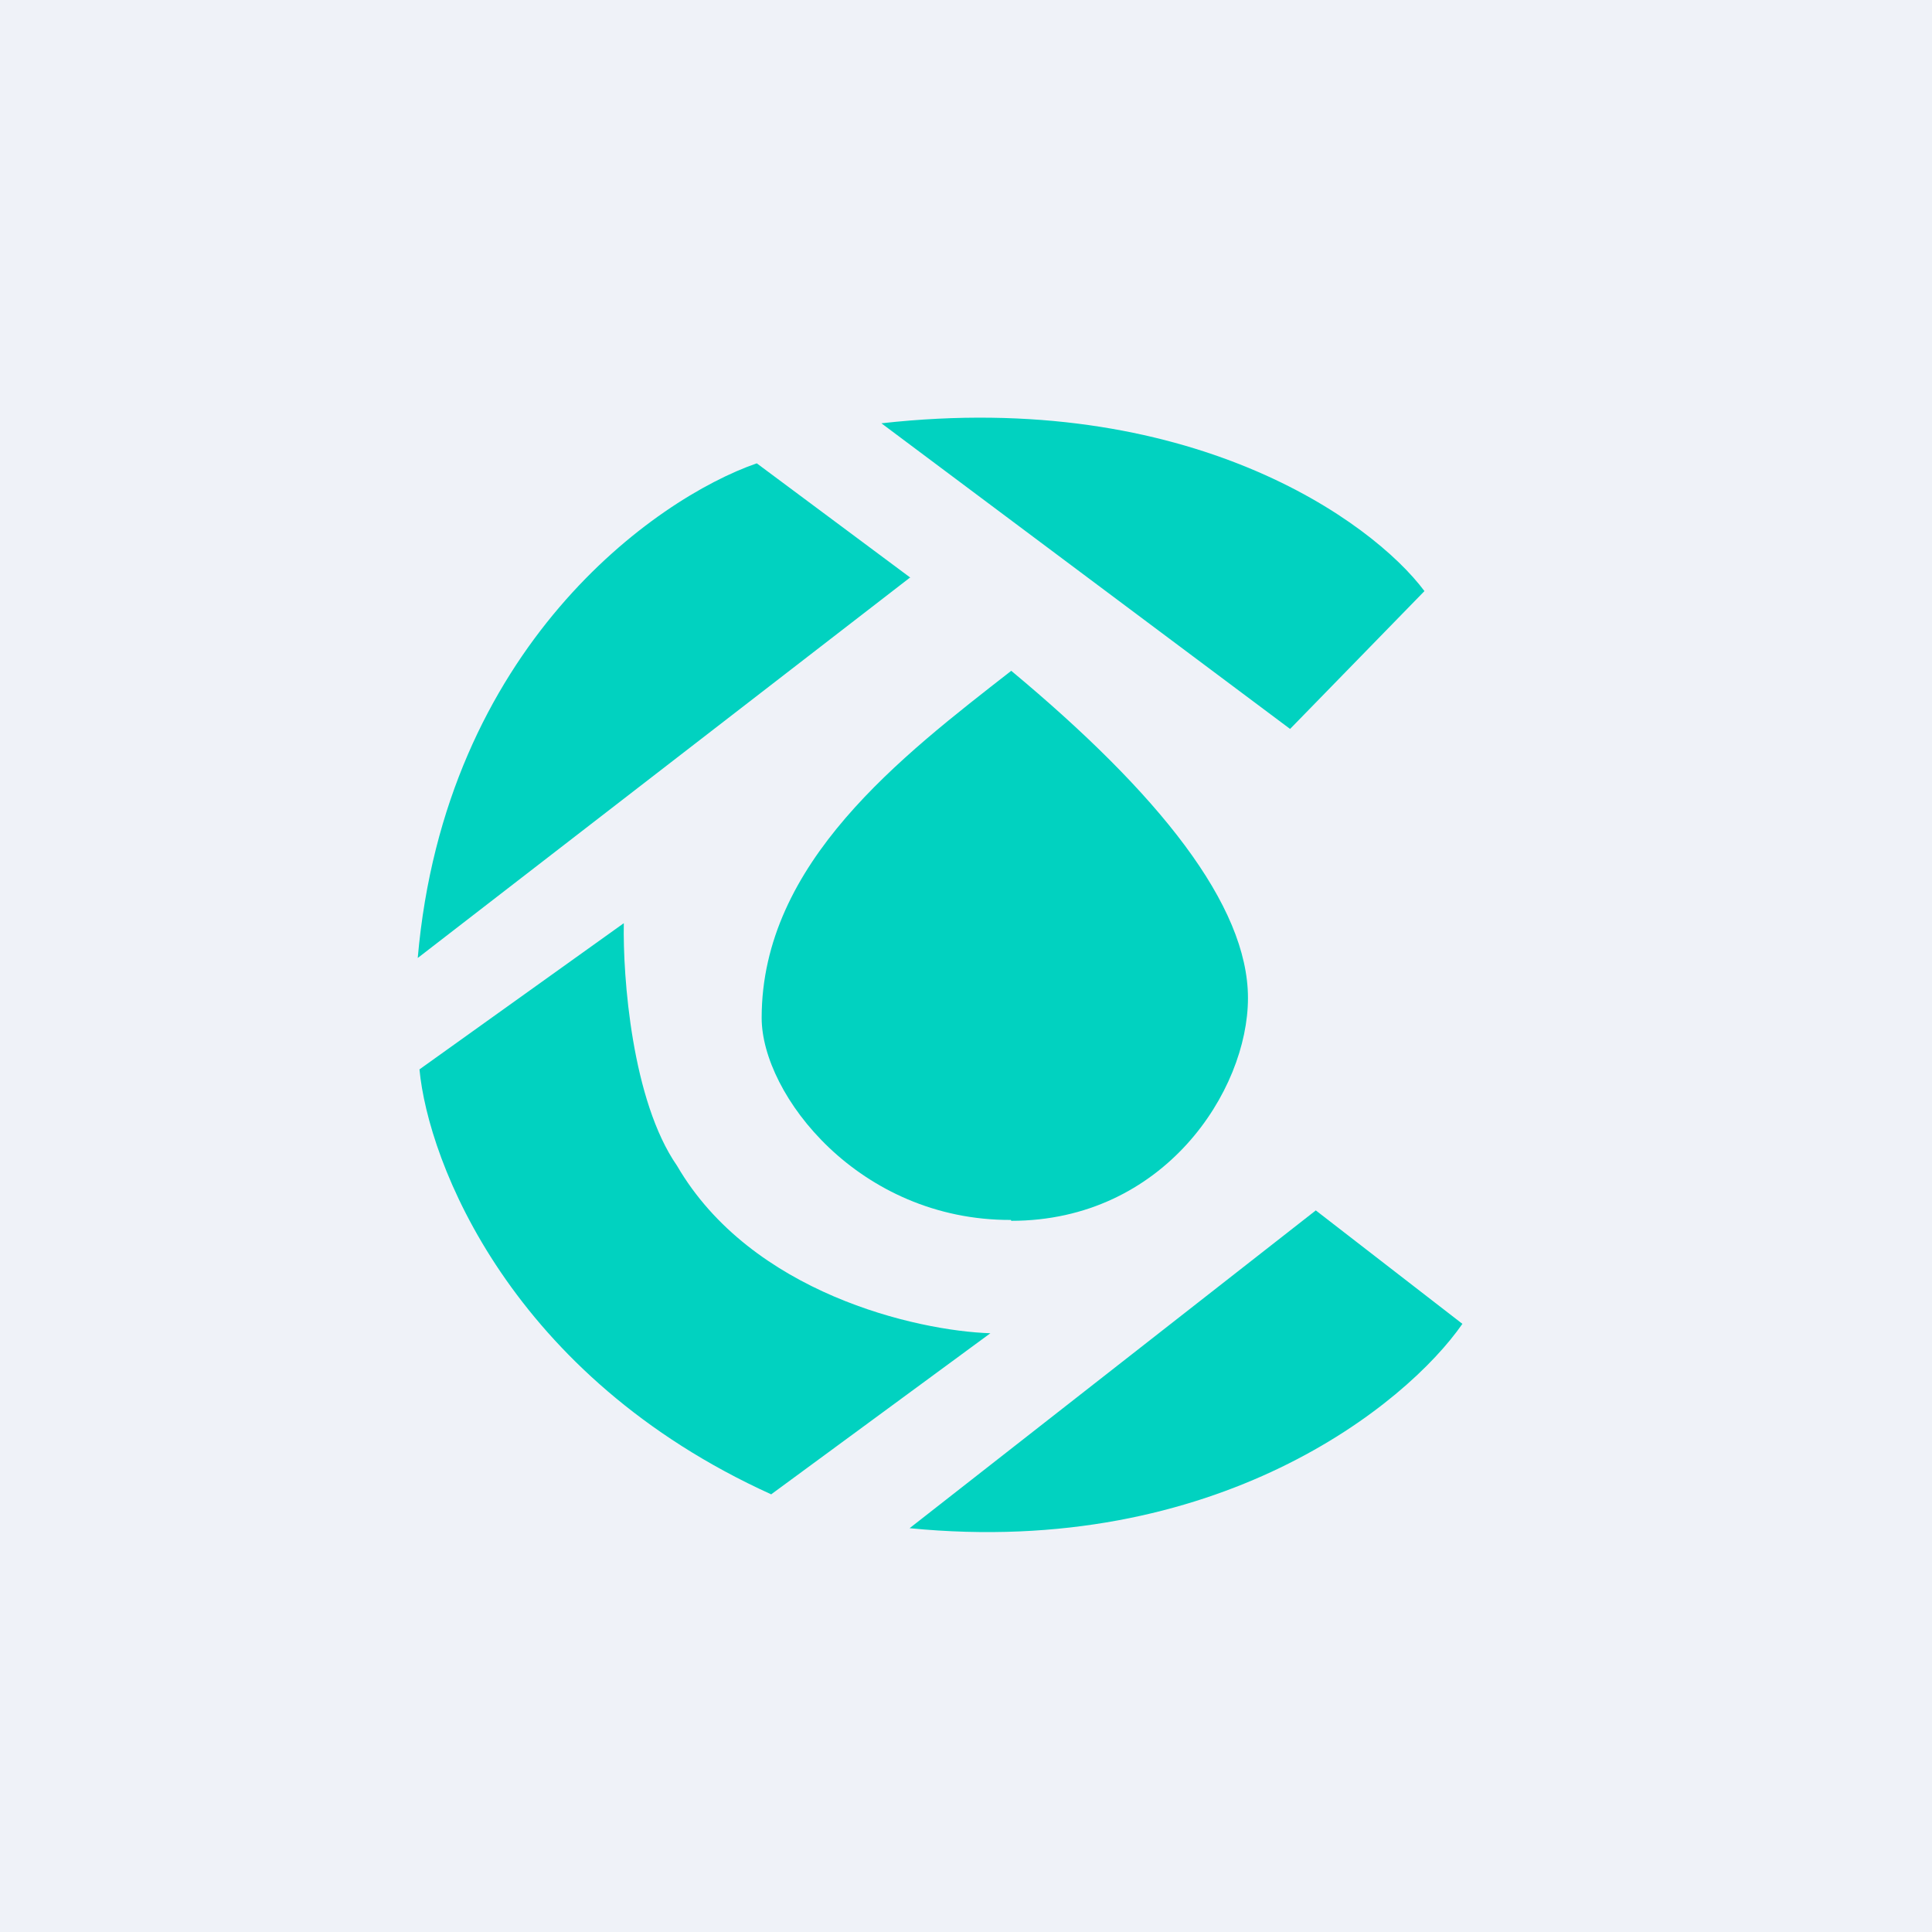 <?xml version="1.0" encoding="UTF-8"?>
<!-- generated by Finnhub -->
<svg viewBox="0 0 55.5 55.5" xmlns="http://www.w3.org/2000/svg">
<path d="M 0,0 H 55.5 V 55.5 H 0 Z" fill="rgb(239, 242, 248)"/>
<path d="M 26.15,16.585 L 12,27.52 C 12.78,18.59 18.82,14.32 21.74,13.31 L 26.16,16.6 Z M 37.06,20.94 L 25.32,12.16 C 34.16,11.17 39.41,14.96 40.92,16.98 L 37.06,20.94 Z M 22.16,42.93 C 14.66,39.53 12.3,33.38 12.05,30.72 L 17.92,26.52 C 17.89,28.06 18.15,31.62 19.45,33.49 C 21.58,37.15 26.33,38.23 28.45,38.3 L 22.15,42.93 Z M 37.8,34.77 L 26.13,43.9 C 34.96,44.77 40.4,40.35 42.01,38.03 L 37.81,34.78 Z" fill="rgb(1, 210, 192)"/>
<path d="M 29.04,35.045 C 24.67,35.06 21.88,31.44 21.88,29.24 C 21.88,24.78 25.91,21.72 29.05,19.27 C 33.29,22.8 35.85,26 35.85,28.67 S 33.43,35.07 29.05,35.07 Z" fill="rgb(1, 210, 192)"/>
</svg>
